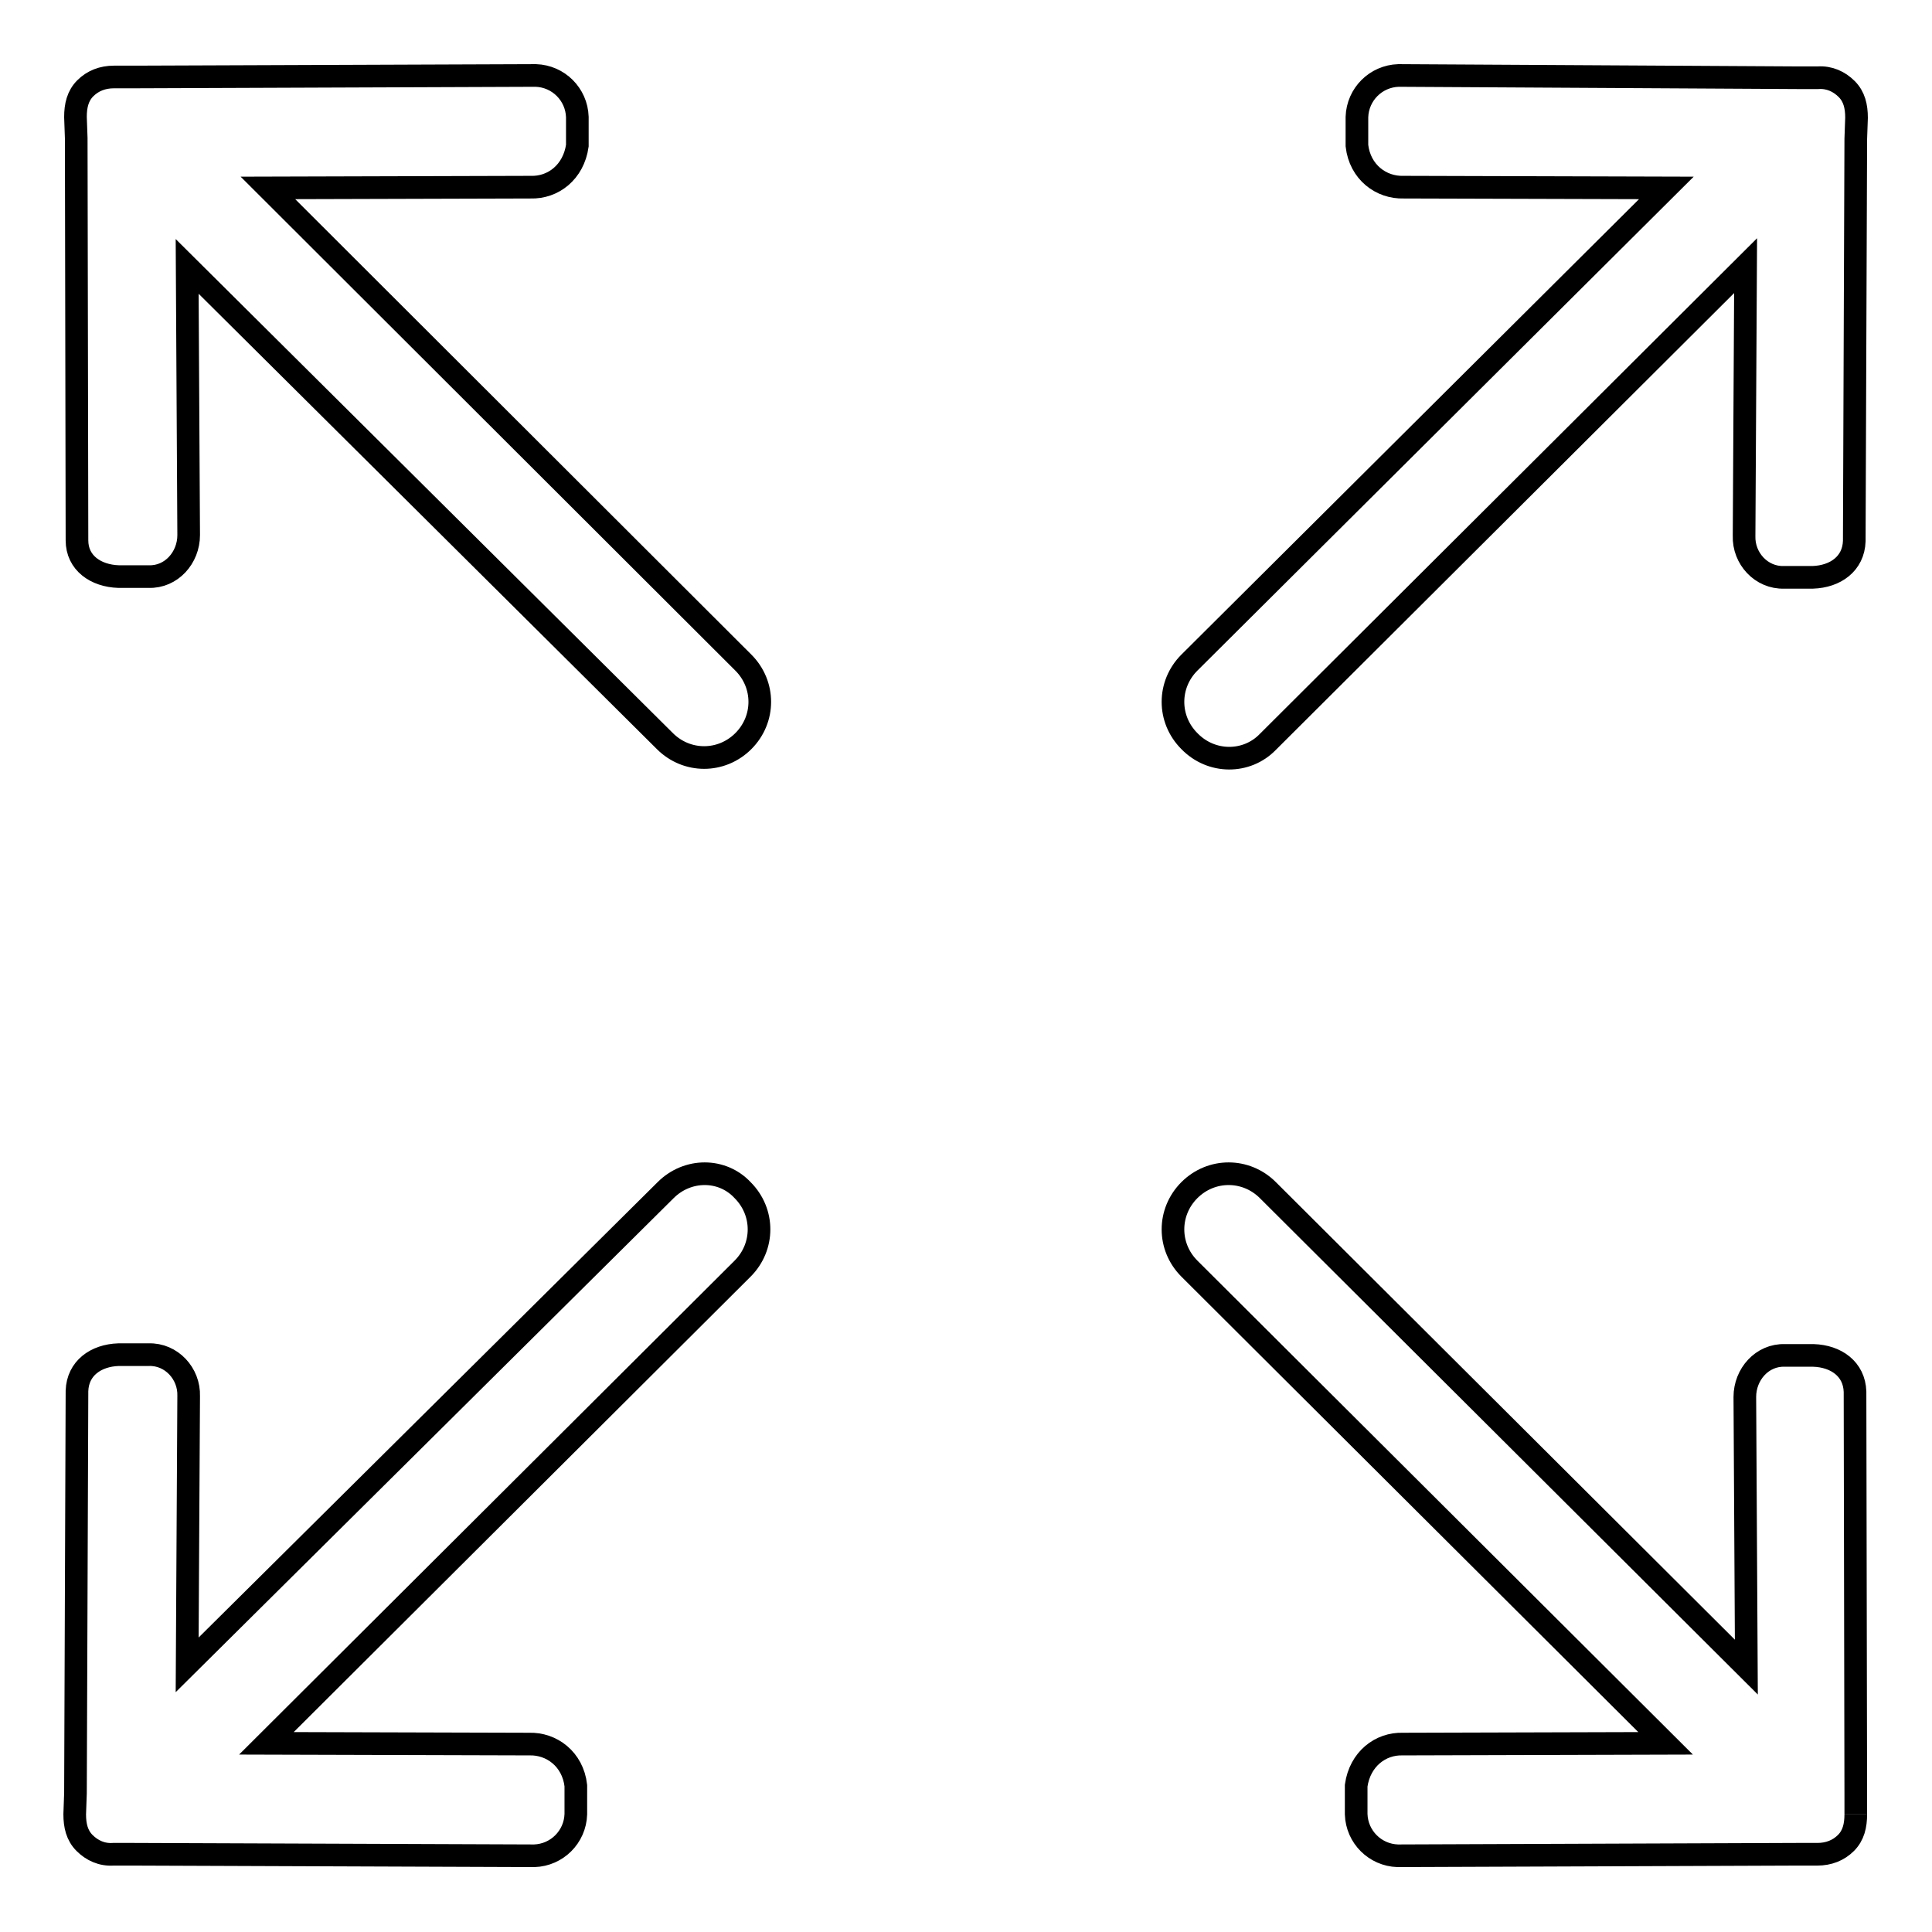 <?xml version="1.0" encoding="utf-8"?>
<!-- Svg Vector Icons : http://www.onlinewebfonts.com/icon -->
<!DOCTYPE svg PUBLIC "-//W3C//DTD SVG 1.1//EN" "http://www.w3.org/Graphics/SVG/1.1/DTD/svg11.dtd">
<svg version="1.1" xmlns="http://www.w3.org/2000/svg" xmlns:xlink="http://www.w3.org/1999/xlink" x="0px" y="0px" viewBox="0 0 256 256" enable-background="new 0 0 256 256" xml:space="preserve">
<g><g><path stroke-width="3" fill-opacity="0" stroke="#000000"  d="M168,98.3l63.3-63.1l-0.2,35.8c-0.1,3,2.3,5.6,5.3,5.5h3.8c3-0.1,5.4-1.8,5.5-4.8l0.2-53.3c0,0,0.1-2.8,0.1-2.8c0-1.5-0.3-2.8-1.3-3.8c-1-1-2.3-1.6-3.8-1.5l-2.7,0c0,0-0.1,0-0.1,0L185.3,10c-3,0.1-5.4,2.5-5.5,5.5v3.8c0.4,3.5,3.2,5.6,6.2,5.5l34.8,0.1l-63.2,62.9c-2.9,2.9-2.9,7.5,0,10.4C160.5,101.2,165.2,101.2,168,98.3L168,98.3z M88.2,157.7l-63.4,62.9l0.2-35.6c0.1-3-2.3-5.6-5.3-5.5h-4c-3,0.1-5.4,1.8-5.5,4.8l-0.2,53.3c0,0-0.1,2.8-0.1,2.8c0,1.5,0.3,2.8,1.3,3.8c1,1,2.3,1.6,3.8,1.5l2.7,0c0,0,0.1,0,0.1,0l53,0.2c3-0.1,5.4-2.5,5.5-5.5v-3.8c-0.4-3.5-3.2-5.6-6.2-5.5l-34.8-0.1l63.1-62.9c2.9-2.9,2.9-7.5,0-10.4C95.7,154.8,91.1,154.8,88.2,157.7L88.2,157.7z M245.9,237.7l-0.1-53.3c-0.1-3-2.5-4.7-5.5-4.8h-3.8c-3-0.1-5.3,2.5-5.3,5.5l0.2,35.8L168,157.7c-2.9-2.9-7.5-2.9-10.4,0c-2.9,2.9-2.9,7.5,0,10.4l63.1,62.9l-34.8,0.1c-3-0.1-5.7,2-6.2,5.5v3.8c0.1,3,2.5,5.4,5.5,5.5l52.8-0.2c0,0,0.1,0,0.1,0l2.7,0c1.5,0,2.8-0.5,3.8-1.5c1-1,1.3-2.3,1.3-3.8C245.9,240.5,245.9,237.7,245.9,237.7L245.9,237.7L245.9,237.7z M35.5,24.9l34.8-0.1c3,0.1,5.7-2,6.2-5.5v-3.8c-0.1-3-2.5-5.4-5.5-5.5l-53.1,0.2c0,0-0.1,0-0.1,0l-2.7,0c-1.5,0-2.8,0.5-3.8,1.5c-1,1-1.3,2.3-1.3,3.8c0,0,0.1,2.8,0.1,2.8l0.1,53.3c0,3,2.5,4.7,5.5,4.8h4c3,0.1,5.3-2.5,5.3-5.5l-0.2-35.6l63.3,62.9c2.9,2.9,7.5,2.9,10.4,0c2.9-2.9,2.9-7.5,0-10.4L35.5,24.9L35.5,24.9z"/></g></g>
</svg>